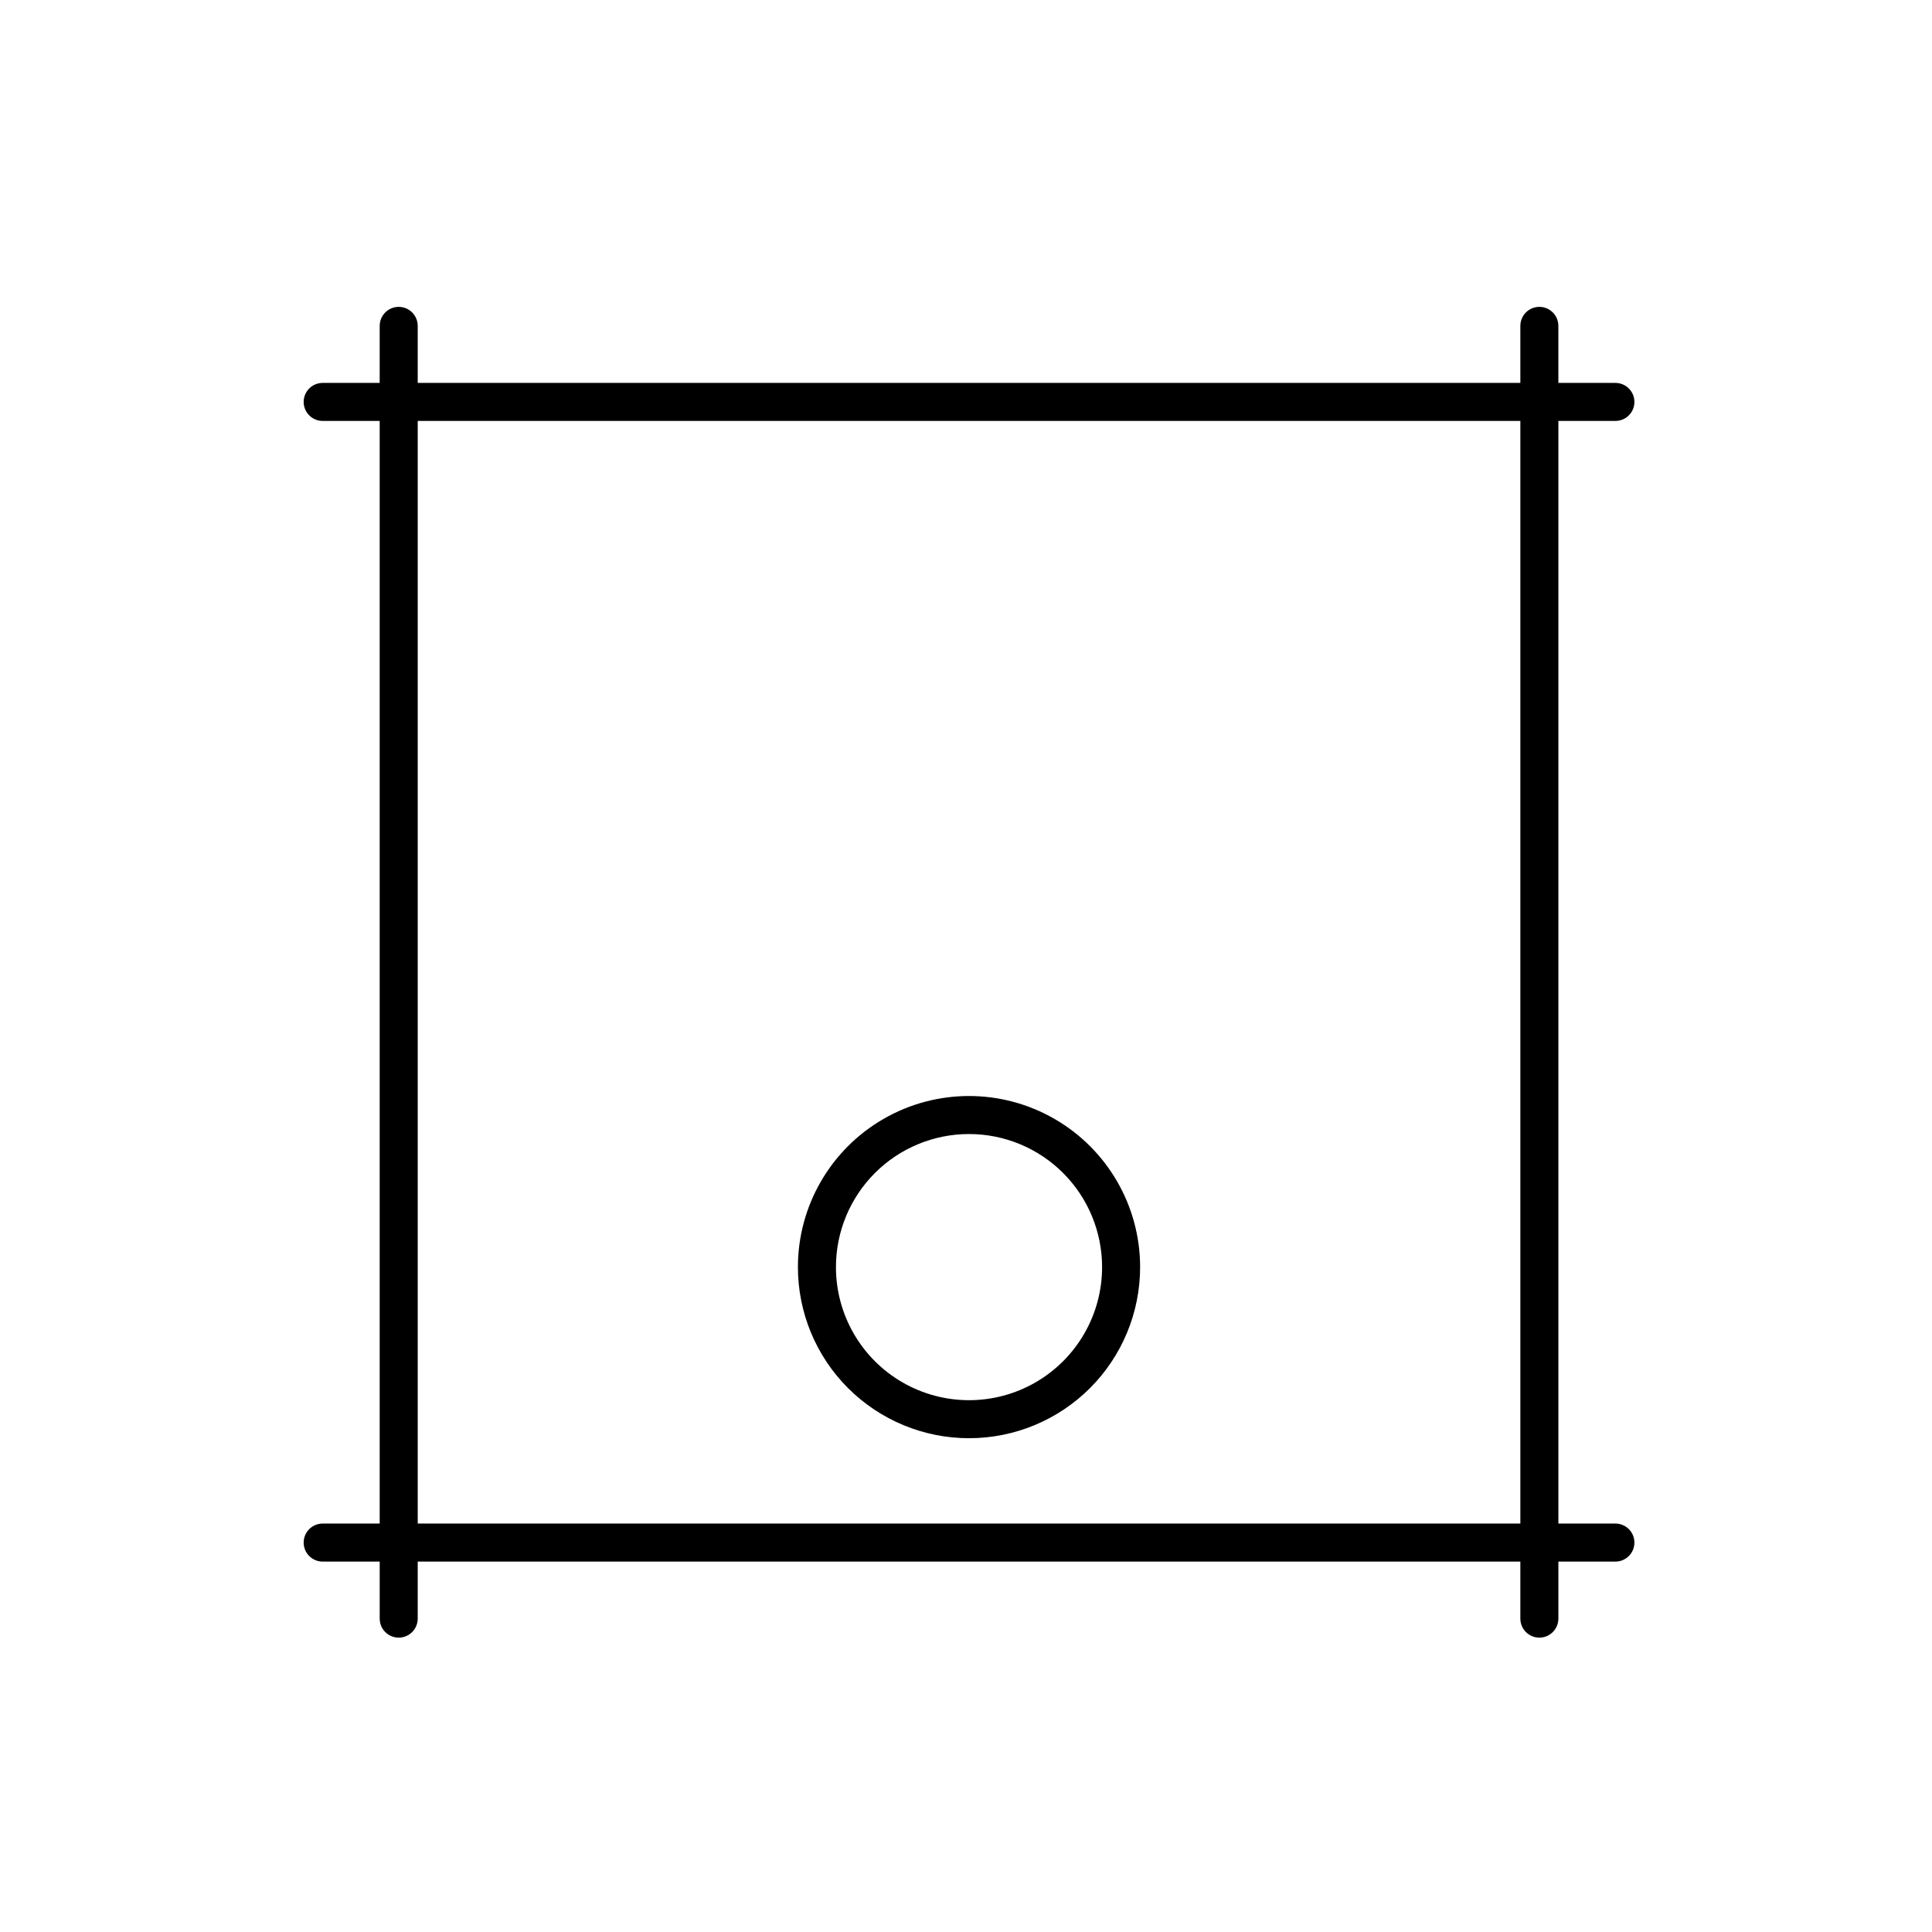 <?xml version="1.0" encoding="UTF-8"?>
<!-- Uploaded to: SVG Repo, www.svgrepo.com, Generator: SVG Repo Mixer Tools -->
<svg fill="#000000" width="800px" height="800px" version="1.1" viewBox="144 144 512 512" xmlns="http://www.w3.org/2000/svg">
 <g>
  <path d="m400.8 525.14c12.027 0 23.559-4.777 32.062-13.281 8.504-8.504 13.281-20.035 13.281-32.062 0-16.199-8.645-31.168-22.672-39.266-14.031-8.102-31.312-8.102-45.344 0-14.027 8.098-22.672 23.066-22.672 39.266 0 12.027 4.777 23.559 13.281 32.062 8.504 8.504 20.035 13.281 32.062 13.281zm0-80.609c9.352 0 18.324 3.715 24.938 10.328 6.613 6.613 10.328 15.586 10.328 24.938 0 12.602-6.723 24.242-17.633 30.543s-24.355 6.301-35.266 0c-10.914-6.301-17.633-17.941-17.633-30.543 0-9.352 3.715-18.324 10.328-24.938 6.613-6.613 15.586-10.328 24.938-10.328z"/>
  <path d="m572.1 255.55h-15.113v292.21h15.113c2.781 0 5.035 2.254 5.035 5.039 0 2.781-2.254 5.039-5.035 5.039h-15.113v15.113h-0.004c0 2.781-2.254 5.039-5.035 5.039-2.785 0-5.039-2.258-5.039-5.039v-15.113h-292.21v15.113c0 2.781-2.254 5.039-5.039 5.039-2.781 0-5.035-2.258-5.035-5.039v-15.113h-15.117c-2.781 0-5.035-2.258-5.035-5.039 0-2.785 2.254-5.039 5.035-5.039h15.113v-292.21h-15.113c-2.781 0-5.035-2.254-5.035-5.035 0-2.785 2.254-5.039 5.035-5.039h15.113v-15.113h0.004c0-2.785 2.254-5.039 5.035-5.039 2.785 0 5.039 2.254 5.039 5.039v15.113h292.21v-15.113c0-2.785 2.254-5.039 5.039-5.039 2.781 0 5.035 2.254 5.035 5.039v15.113h15.117c2.781 0 5.035 2.254 5.035 5.039 0 2.781-2.254 5.035-5.035 5.035zm-317.4 0v292.21h292.21v-292.21z"/>
 </g>
</svg>